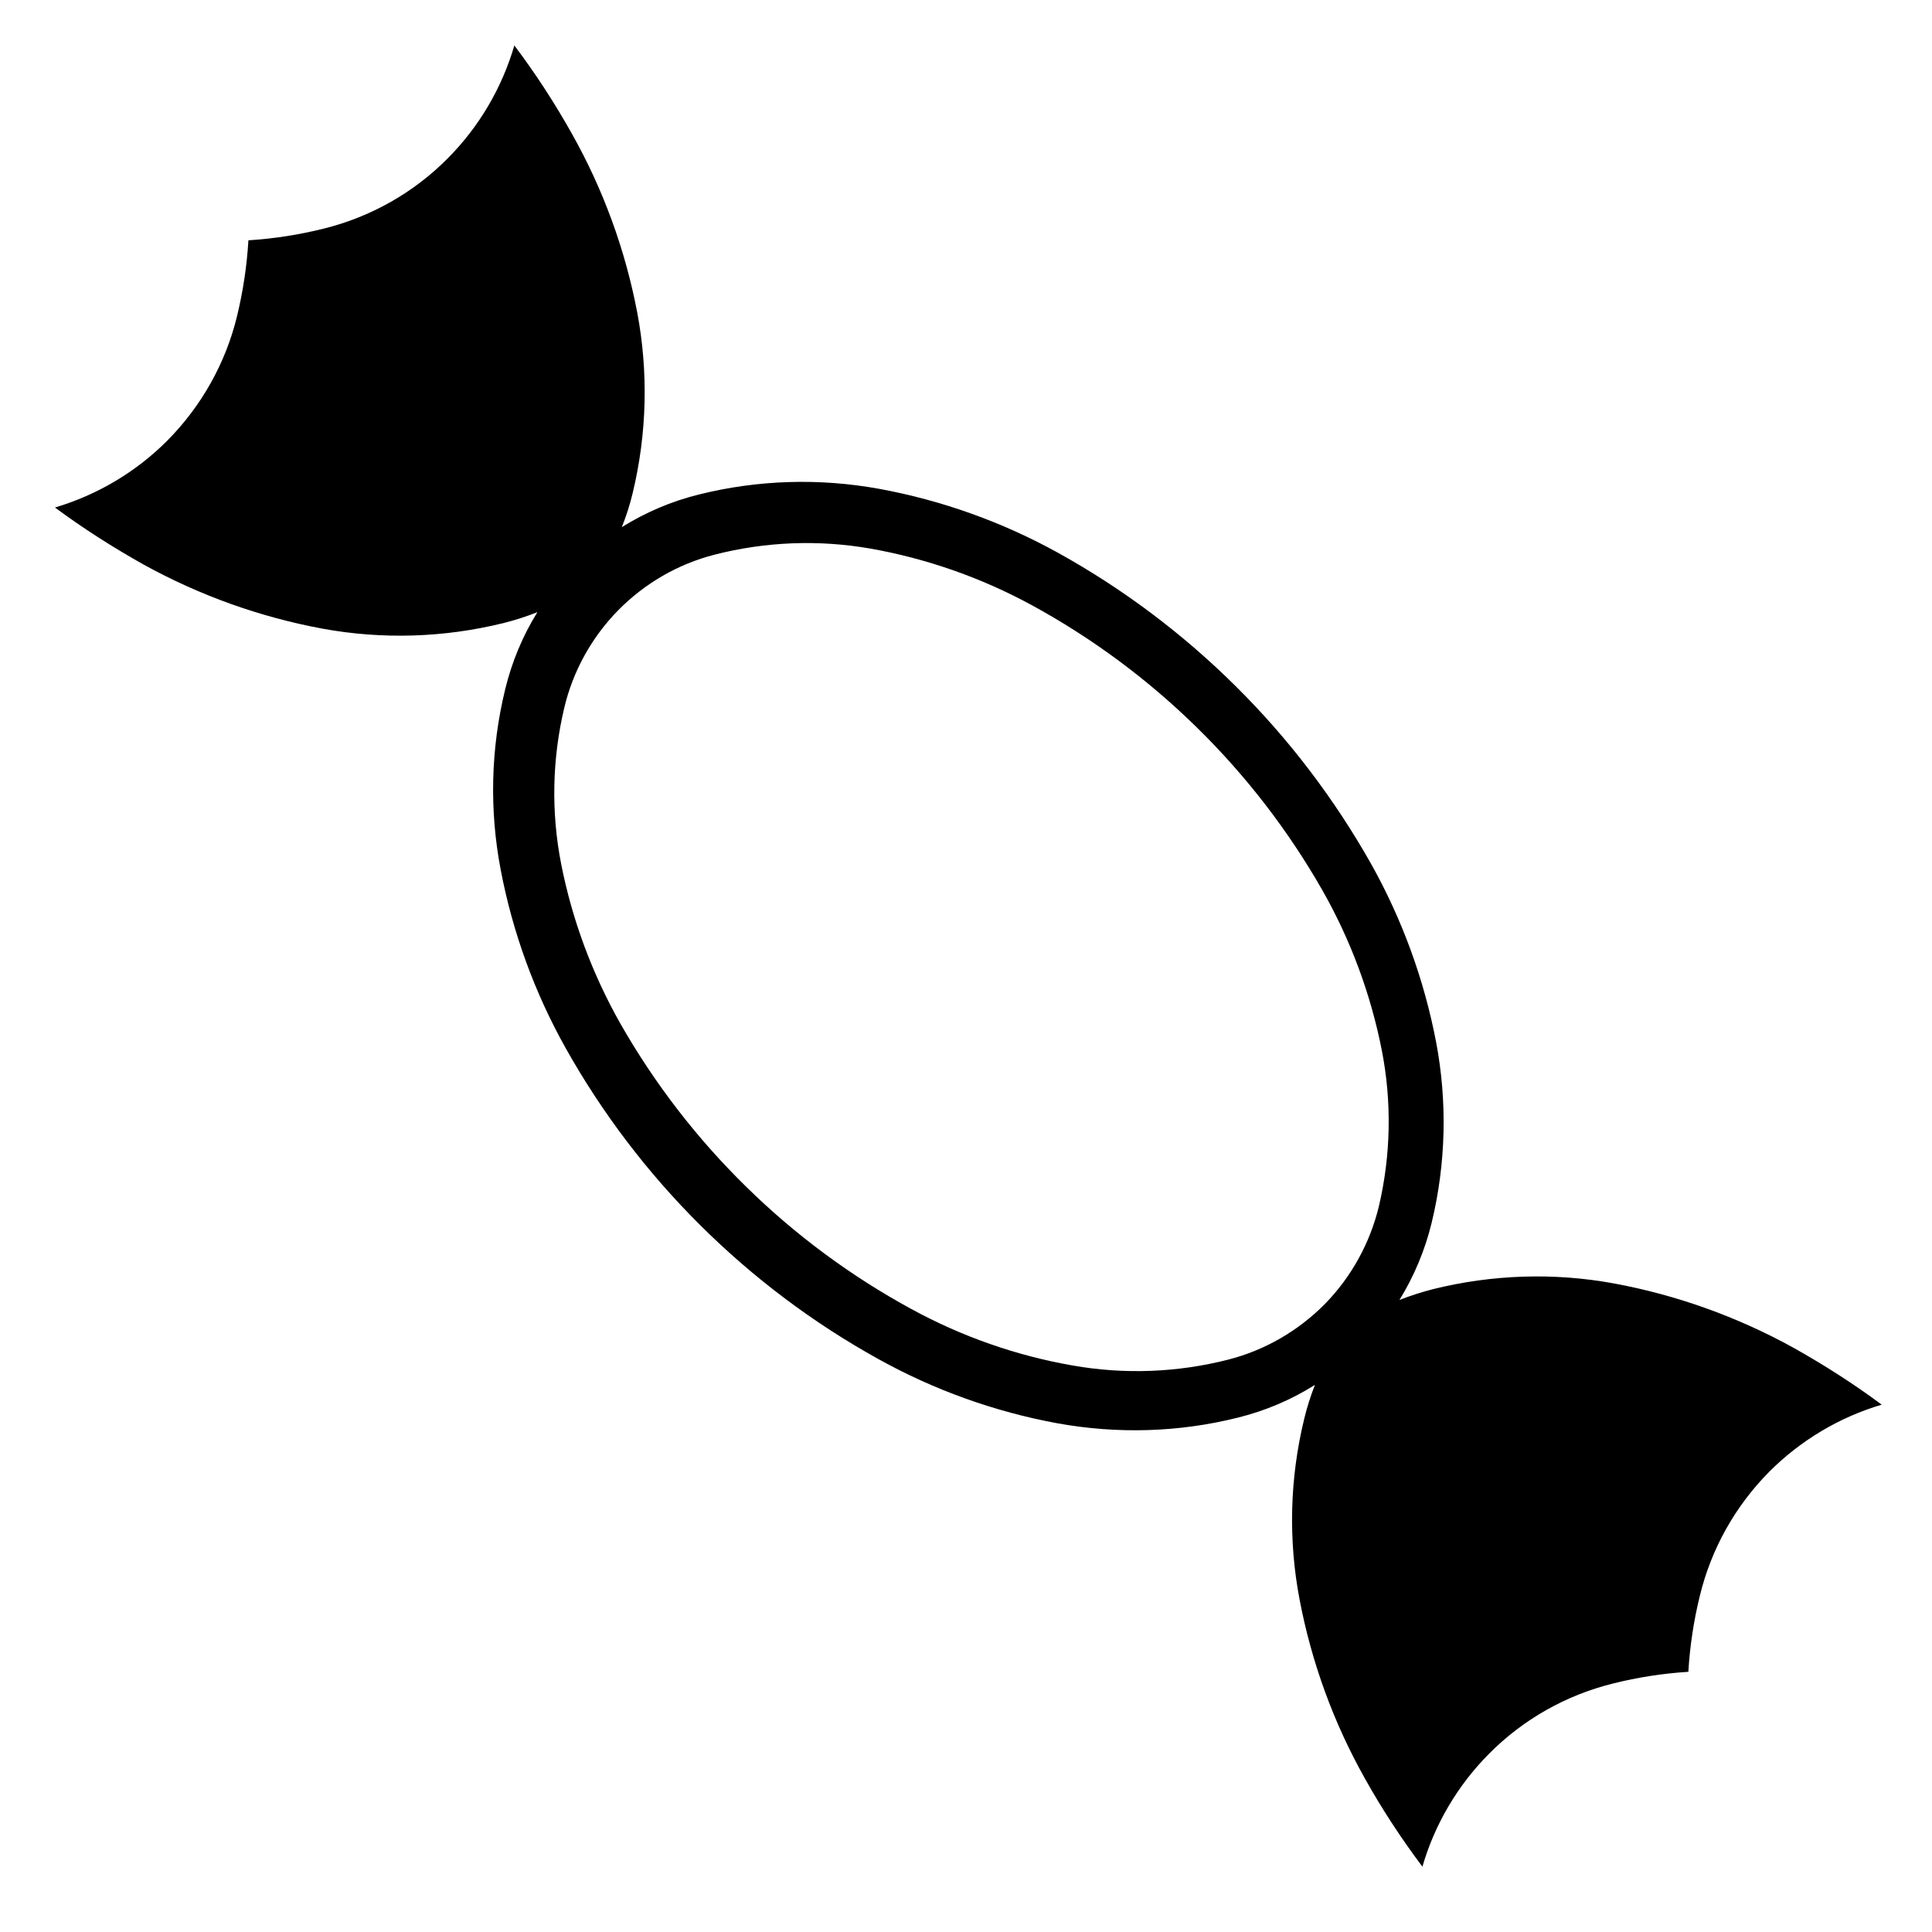 <?xml version="1.0" encoding="UTF-8"?>
<!-- The Best Svg Icon site in the world: iconSvg.co, Visit us! https://iconsvg.co -->
<svg fill="#000000" width="800px" height="800px" version="1.1" viewBox="144 144 512 512" xmlns="http://www.w3.org/2000/svg">
 <path d="m472.11 519.67c-15.668 3.934-32.008 4.398-47.938 1.508-16.59-3.059-32.602-8.797-47.367-17-17.297-9.578-33.16-21.504-47.16-35.418-14.012-13.91-26.027-29.703-35.699-46.934-8.262-14.723-14.086-30.695-17.254-47.309-3.039-15.863-2.637-32.188 1.195-47.879 1.758-7.231 4.625-14.133 8.535-20.418-2.918 1.16-5.953 2.137-9.023 2.906-15.703 3.871-32.016 4.387-47.926 1.477-16.609-3.078-32.617-8.82-47.383-16.973-8.152-4.566-16.02-9.578-23.52-15.133 11.266-3.352 21.539-9.453 29.82-17.785 9.023-9.117 15.418-20.504 18.434-32.949 1.586-6.586 2.609-13.285 3.008-20.078 6.75-0.434 13.461-1.465 20.027-3.117 12.414-3.082 23.801-9.512 32.824-18.633 8.297-8.348 14.34-18.633 17.625-29.891 5.606 7.441 10.695 15.254 15.266 23.418 8.281 14.711 14.117 30.688 17.285 47.273 3.004 15.863 2.602 32.215-1.195 47.941-0.734 3.09-1.703 6.102-2.875 9.02 6.297-3.918 13.16-6.848 20.379-8.637 15.672-3.914 31.996-4.402 47.898-1.5 16.602 3.055 32.641 8.805 47.41 16.984 17.266 9.578 33.125 21.512 47.125 35.43 14.043 13.93 26.008 29.711 35.742 46.934 8.246 14.723 14.082 30.695 17.25 47.293 3.004 15.871 2.602 32.203-1.199 47.898-1.762 7.231-4.656 14.125-8.531 20.418 2.922-1.16 5.926-2.121 9.012-2.906 15.684-3.871 32.012-4.402 47.906-1.477 16.594 3.074 32.605 8.828 47.402 16.973 8.148 4.566 16 9.574 23.496 15.145-11.262 3.336-21.523 9.477-29.805 17.77-9.035 9.125-15.41 20.488-18.418 32.973-1.613 6.57-2.621 13.266-3.023 20.051-6.746 0.434-13.461 1.461-20.02 3.117-12.434 3.078-23.801 9.516-32.824 18.625-8.289 8.348-14.359 18.633-17.633 29.895-5.598-7.441-10.711-15.25-15.27-23.41-8.266-14.715-14.09-30.684-17.262-47.277-3.039-15.859-2.629-32.215 1.199-47.953 0.734-3.078 1.703-6.102 2.852-9.035-6.281 3.961-13.148 6.871-20.367 8.664zm23.035-30.141c6.996-7.152 11.922-16.117 14.277-25.859 3.18-13.559 3.449-27.68 0.766-41.352-2.926-14.852-8.238-29.195-15.754-42.406-9.059-15.863-20.223-30.363-33.273-43.141-13.02-12.777-27.754-23.695-43.797-32.434-13.32-7.238-27.766-12.312-42.691-14.957-13.734-2.398-27.832-1.848-41.312 1.613-9.715 2.488-18.555 7.629-25.574 14.773-6.992 7.133-11.961 16.102-14.258 25.836-3.223 13.582-3.496 27.688-0.816 41.367 2.926 14.855 8.254 29.176 15.75 42.402 9.059 15.859 20.238 30.355 33.285 43.133 13.012 12.785 27.766 23.695 43.805 32.422 13.336 7.273 27.715 12.324 42.691 14.941 13.734 2.43 27.816 1.883 41.309-1.566 9.719-2.5 18.555-7.637 25.594-14.773z"/>
</svg>